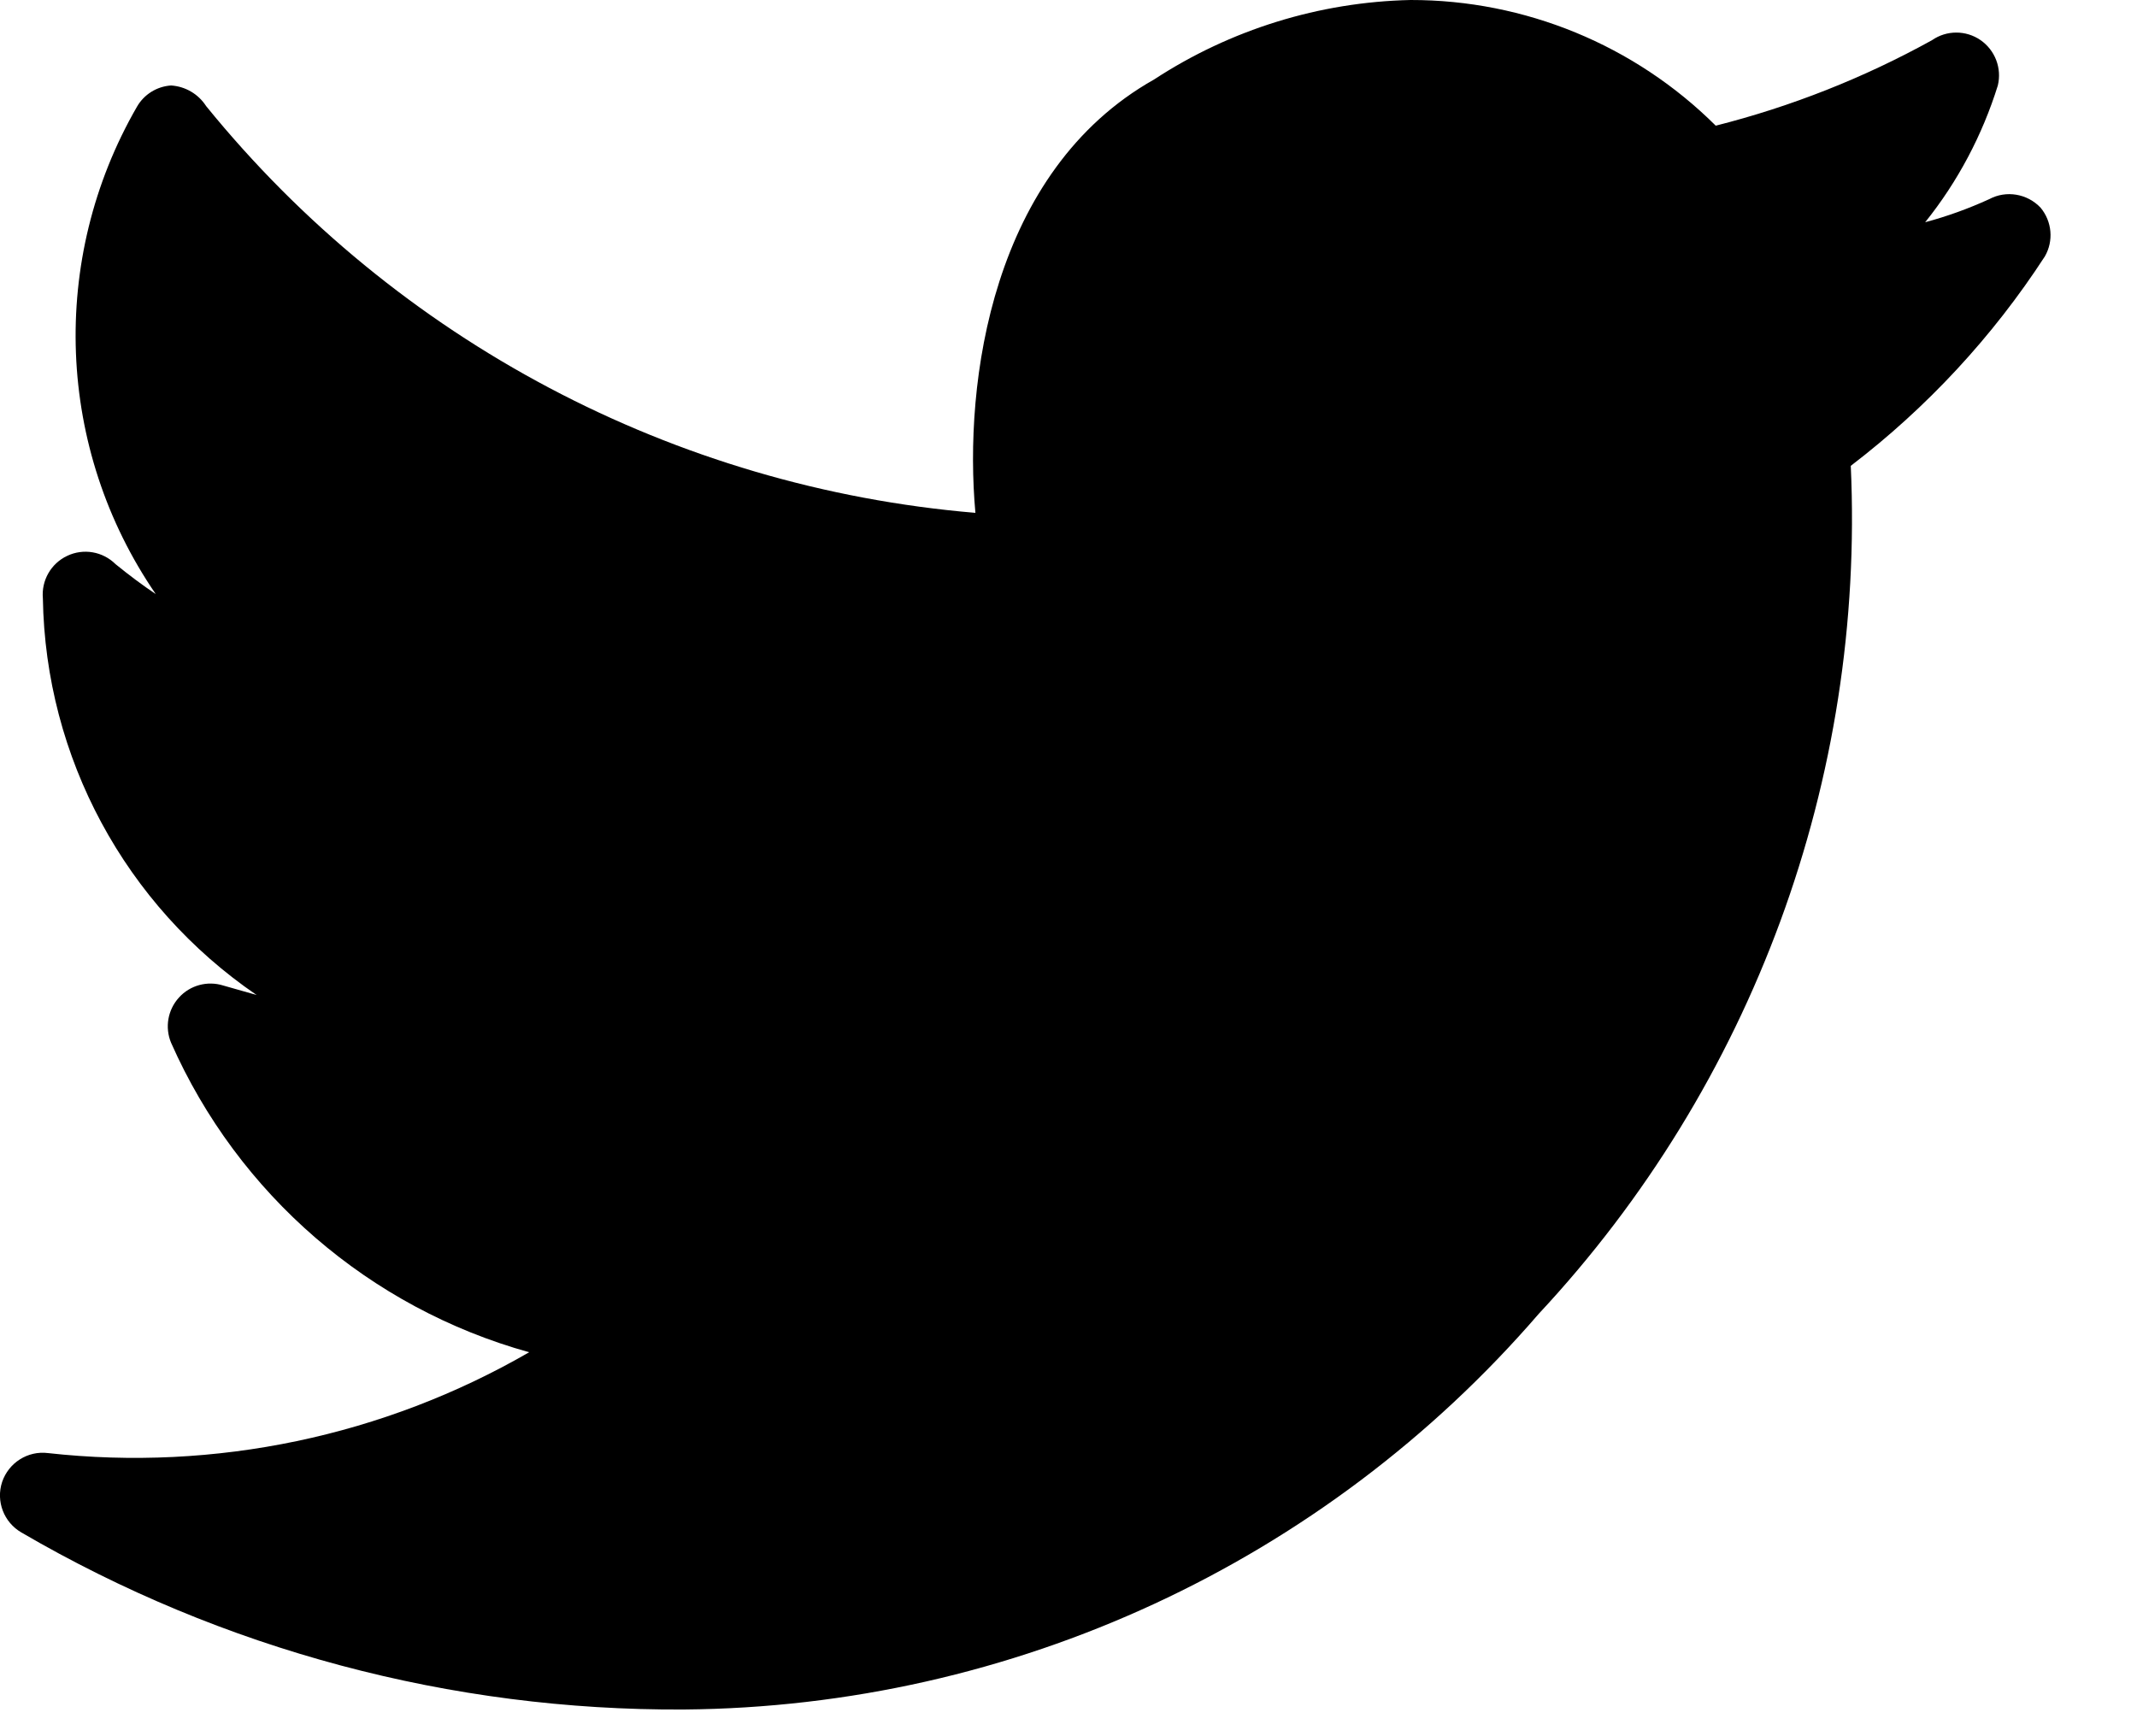 <svg width="16" height="13" viewBox="0 0 16 13" fill="none" xmlns="http://www.w3.org/2000/svg">
<path d="M15.278 1.555C15.179 1.45 15.021 1.423 14.894 1.491C14.739 1.562 14.578 1.62 14.414 1.664C14.658 1.36 14.842 1.012 14.958 0.64C14.989 0.511 14.938 0.376 14.828 0.3C14.719 0.225 14.574 0.225 14.465 0.301C13.955 0.583 13.411 0.798 12.846 0.941C12.239 0.337 11.417 -0.001 10.561 4.30653e-06C9.878 0.015 9.213 0.221 8.641 0.595C7.425 1.28 7.214 2.861 7.303 3.84C5.049 3.65 2.969 2.55 1.543 0.794C1.485 0.704 1.388 0.647 1.281 0.64C1.174 0.647 1.078 0.707 1.025 0.8C0.366 1.942 0.42 3.361 1.166 4.448C1.07 4.384 0.967 4.307 0.865 4.224C0.769 4.129 0.625 4.104 0.503 4.162C0.382 4.219 0.309 4.346 0.321 4.48C0.34 5.671 0.937 6.778 1.921 7.45L1.671 7.379C1.553 7.342 1.423 7.377 1.34 7.469C1.256 7.561 1.233 7.693 1.281 7.808C1.783 8.943 2.767 9.793 3.962 10.125C2.873 10.754 1.61 11.019 0.359 10.88C0.208 10.861 0.065 10.952 0.016 11.096C-0.032 11.241 0.029 11.399 0.161 11.475C1.666 12.353 3.379 12.81 5.121 12.8V12.8C7.581 12.78 9.914 11.7 11.521 9.837C13.122 8.121 13.964 5.832 13.857 3.488C14.427 3.052 14.919 2.522 15.31 1.92C15.377 1.804 15.364 1.658 15.278 1.555Z" fill="black"/>
</svg>
